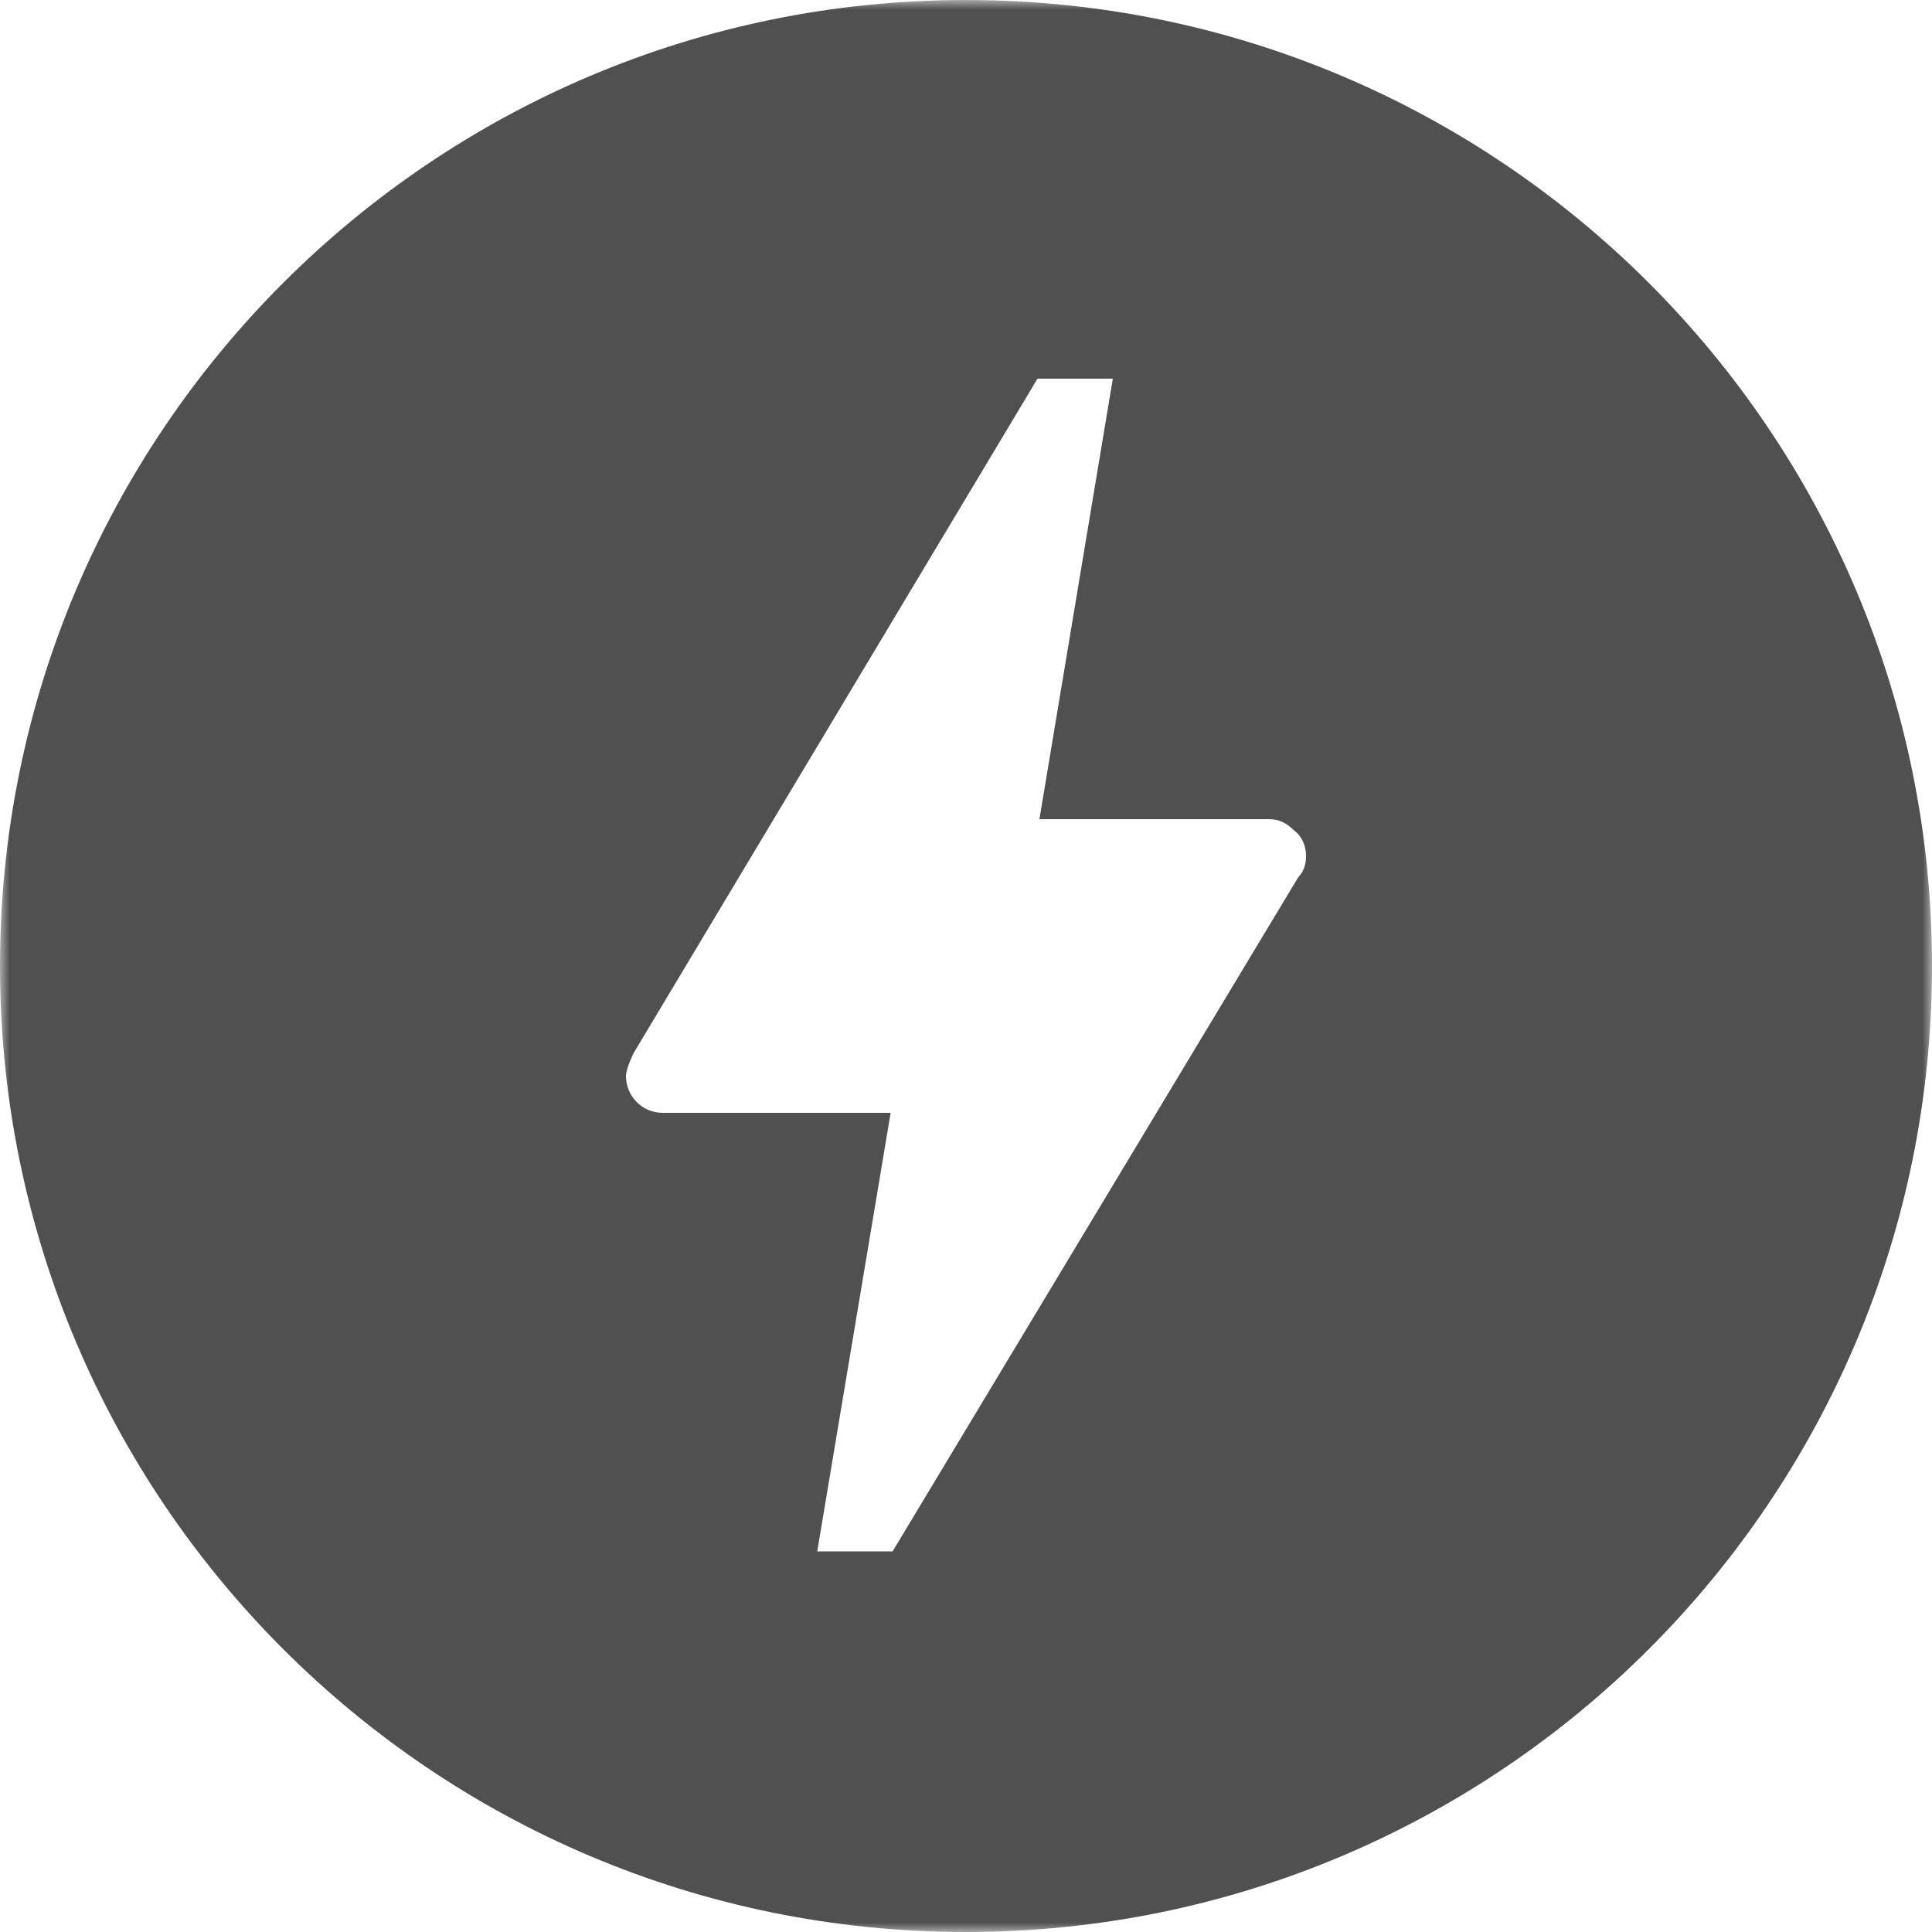 <svg width="100" height="100" viewBox="0 0 100 100" fill="none" xmlns="http://www.w3.org/2000/svg">
                <g id="amp" clip-path="url(#clip0_790_7285)">
                  <g id="Group">
                    <g id="Clip path group">
                      <mask
                        id="mask0_790_7285"
                        style="mask-type: luminance"
                        maskUnits="userSpaceOnUse"
                        x="0"
                        y="0"
                        width="100"
                        height="100"
                      >
                        <g id="SVGID_00000065779402033801370250000016468079497314035082_">
                          <path id="Vector" d="M100 0H0V100H100V0Z" fill="white" />
                        </g>
                      </mask>
                      <g mask="url(#mask0_790_7285)">
                        <g id="Group_2">
                          <path
                            id="Vector_2"
                            d="M50 0C77.6 0 100 22.4 100 50C100 77.6 77.6 100 50 100C22.4 100 0 77.6 0 50C0 22.4 22.4 0 50 0ZM46.2 80.3L67.2 45.4C67.5 45.1 67.6 44.7 67.6 44.3C67.6 43.8 67.4 43.3 67 43C66.6 42.6 66.2 42.4 65.7 42.4H53.8L57.6 19.6H53.7L32.8 54.5C32.8 54.5 32.4 55.3 32.4 55.7C32.4 56.7 33.2 57.6 34.3 57.6H46.1L42.3 80.3H46.2Z"
                            fill="#505050"
                          />
                        </g>
                      </g>
                    </g>
                  </g>
                </g>
                <defs>
                  <clipPath id="clip0_790_7285">
                    <rect width="100" height="100" fill="white" />
                  </clipPath>
                </defs>
              </svg>